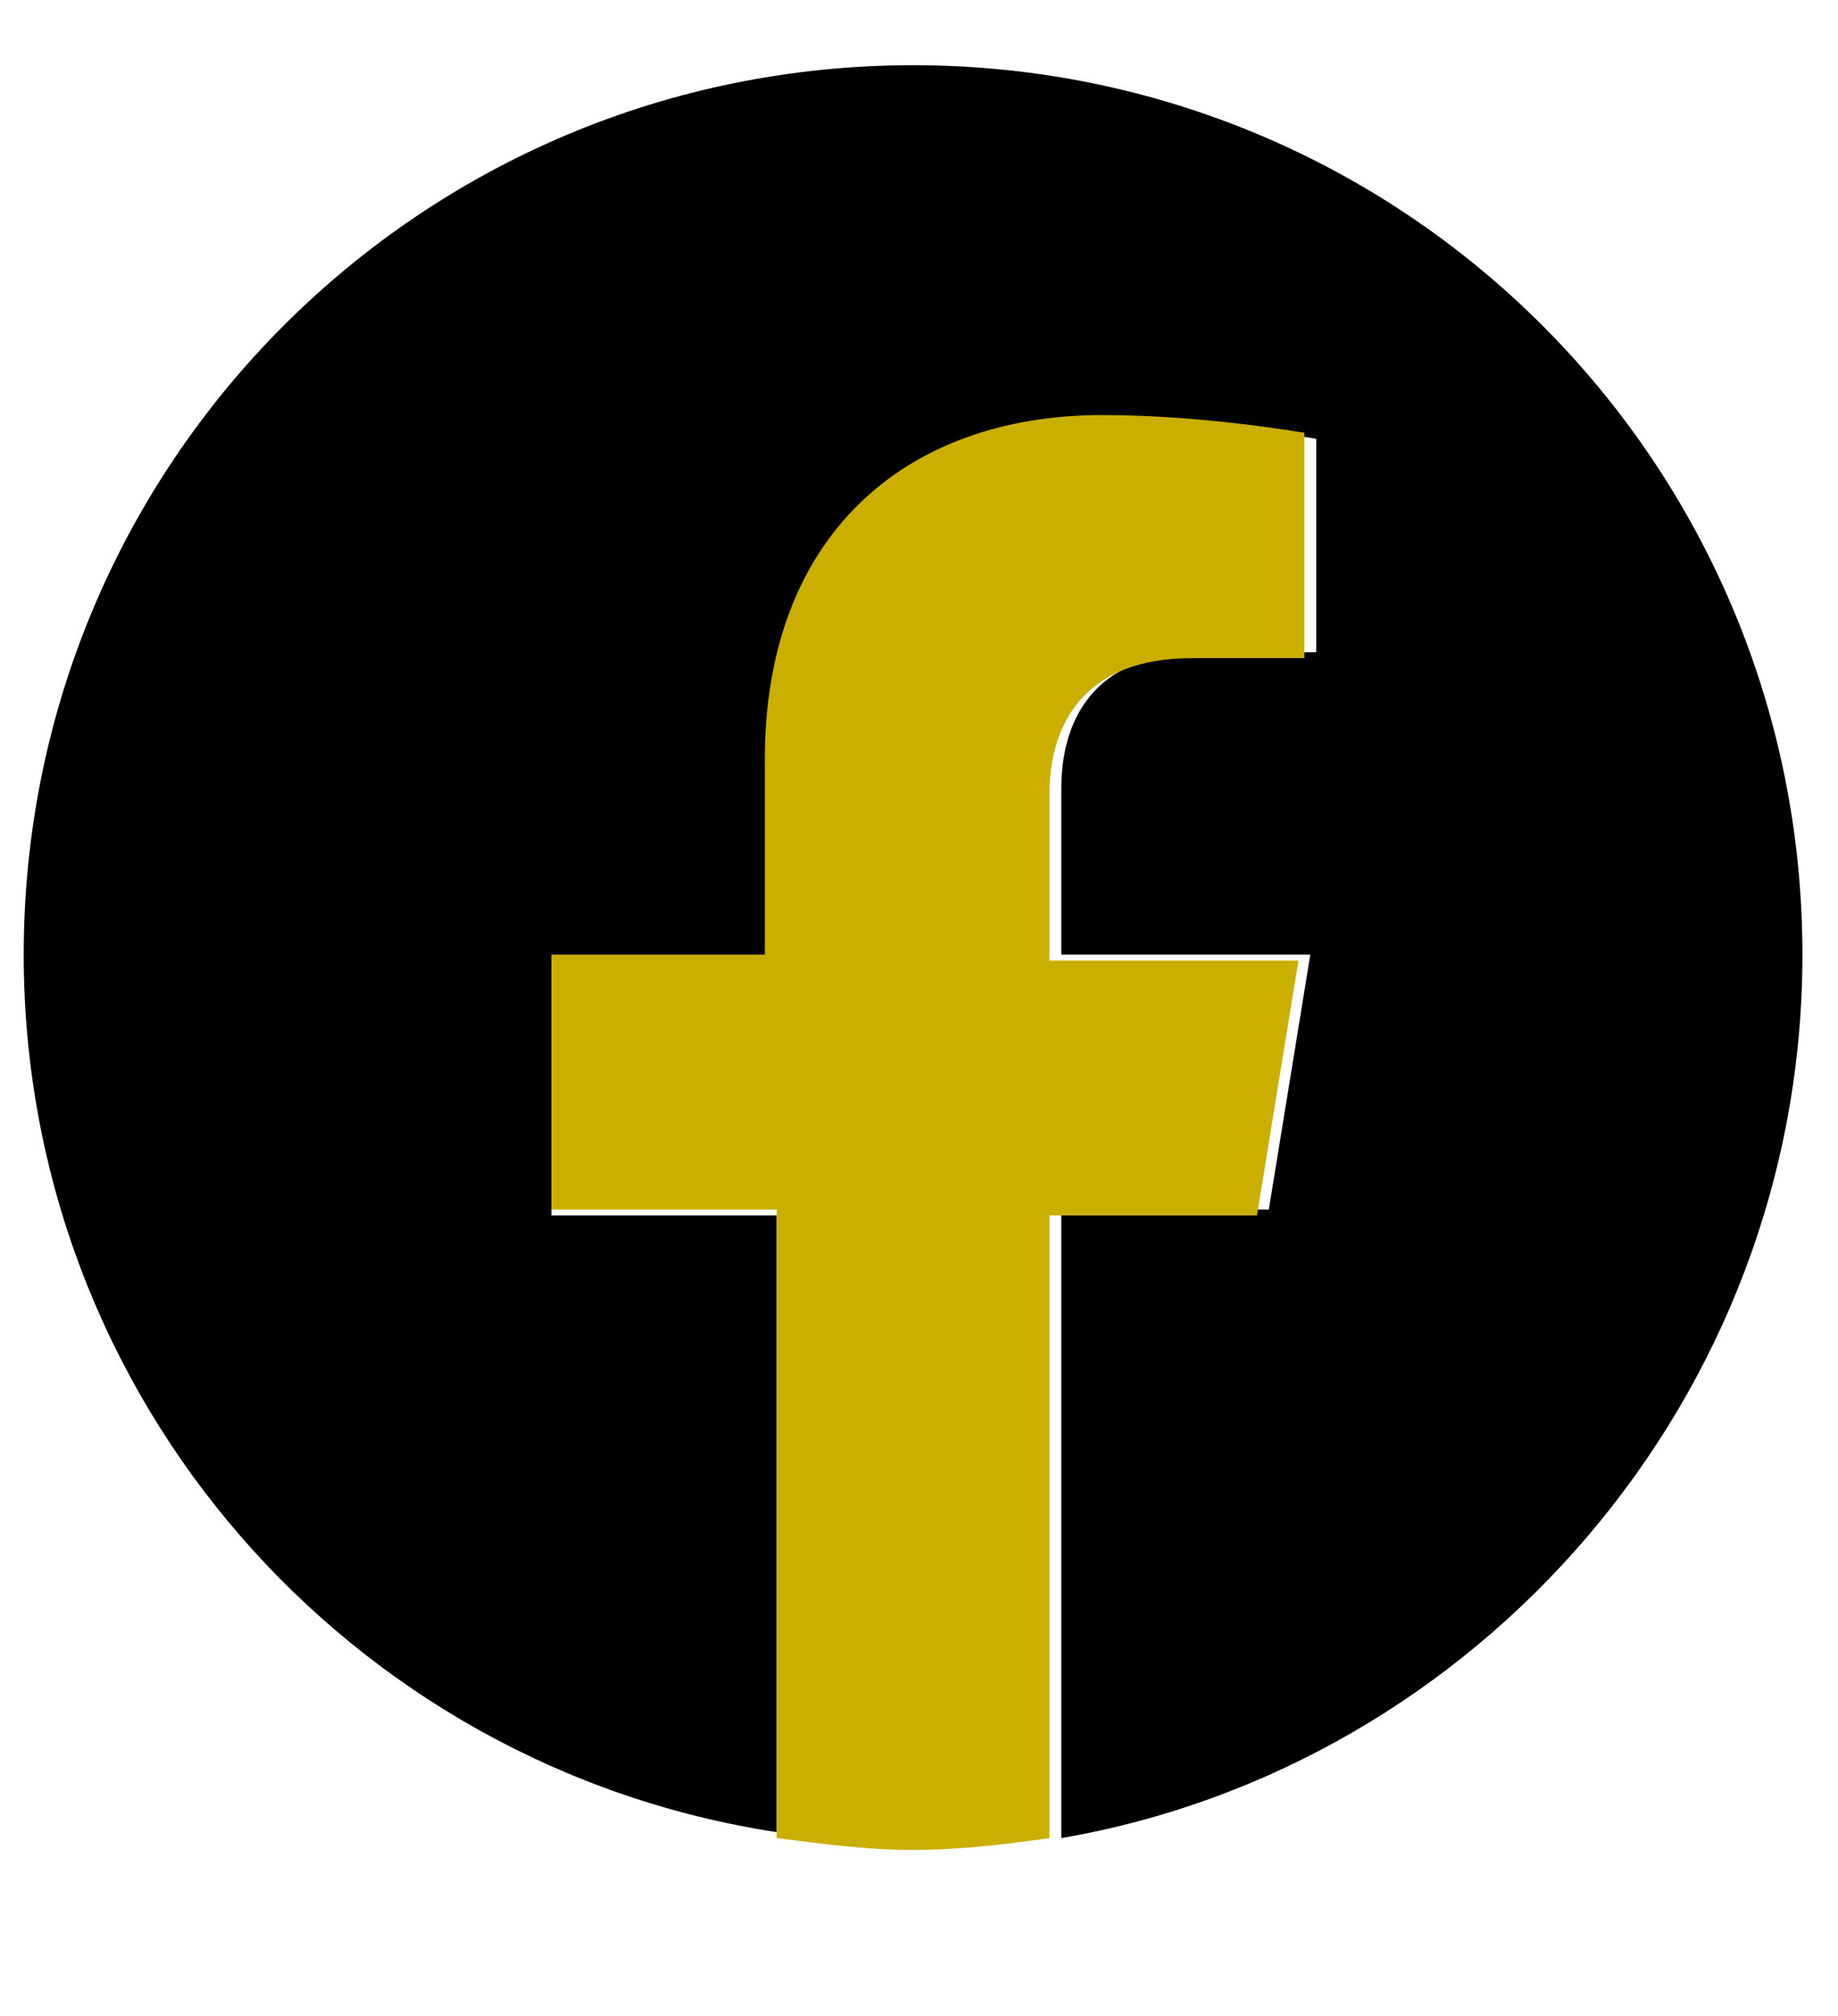 <?xml version="1.0" encoding="utf-8"?>
<!-- Generator: Adobe Illustrator 26.3.1, SVG Export Plug-In . SVG Version: 6.00 Build 0)  -->
<svg version="1.1" id="レイヤー_1" xmlns="http://www.w3.org/2000/svg" xmlns:xlink="http://www.w3.org/1999/xlink" x="0px"
	 y="0px" viewBox="0 0 31 34" style="enable-background:new 0 0 31 34;" xml:space="preserve">
<style type="text/css">
	.st0{fill:#CBAF00;}
</style>
<g>
	<g>
		<path d="M30.4,16.1c0-8.3-6.7-15-15-15s-15,6.7-15,15c0,7.5,5.5,13.7,12.7,14.8V20.5H9.3v-4.3h3.8v-3.3c0-3.8,2.2-5.8,5.7-5.8
			c1.6,0,3.4,0.3,3.4,0.3V11h-1.9c-1.9,0-2.4,1.2-2.4,2.3v2.8h4.2l-0.7,4.3h-3.5V31C24.9,29.8,30.4,23.6,30.4,16.1z"/>
		<path class="st0" d="M21.2,20.5l0.7-4.3h-4.2v-2.8c0-1.2,0.6-2.3,2.4-2.3h1.9V7.3c0,0-1.7-0.3-3.4-0.3c-3.4,0-5.7,2.1-5.7,5.8v3.3
			H9.3v4.3h3.8V31c0.8,0.1,1.5,0.2,2.3,0.2s1.6-0.1,2.3-0.2V20.5H21.2z"/>
	</g>
</g>
</svg>
